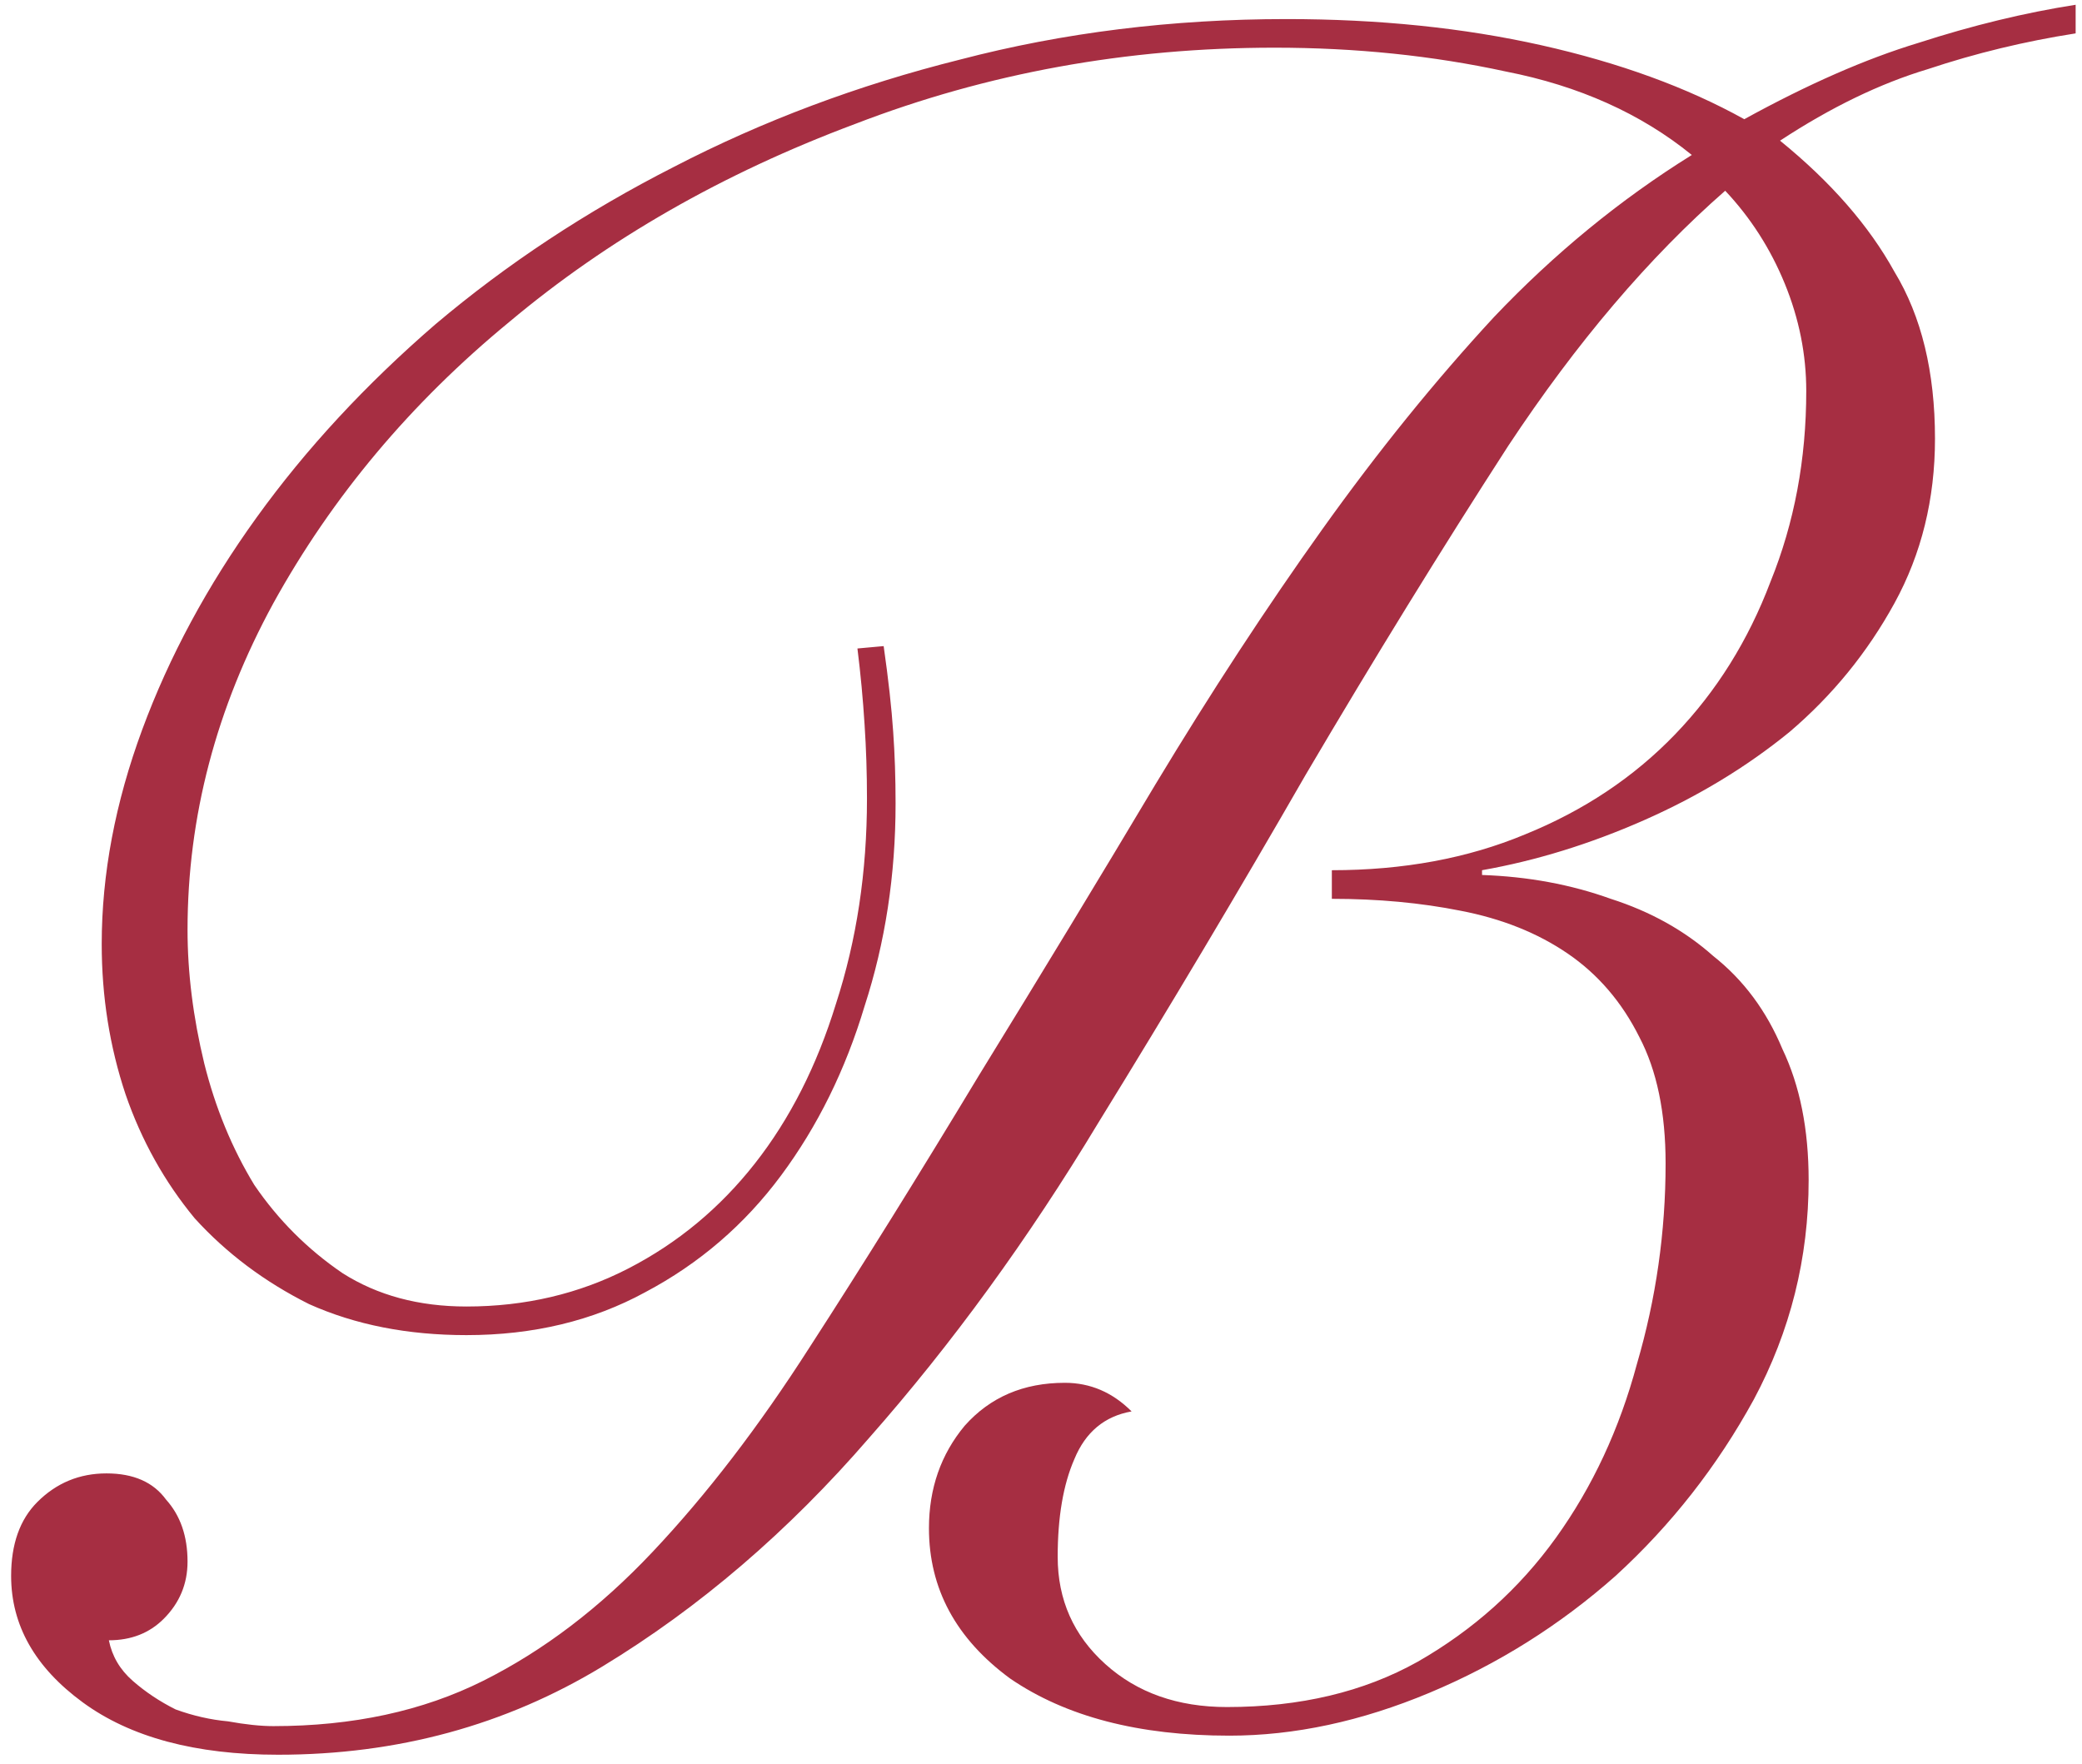 <?xml version="1.0" encoding="UTF-8"?> <svg xmlns="http://www.w3.org/2000/svg" width="131" height="111" viewBox="0 0 131 111" fill="none"><path d="M55.6 40.65C55.9 42.75 56.1 44.55 56.2 46.05C56.3 47.45 56.35 48.95 56.35 50.55C56.35 55.05 55.7 59.3 54.4 63.3C53.2 67.3 51.45 70.85 49.15 73.95C46.85 77.05 44 79.5 40.6 81.3C37.3 83.1 33.55 84 29.35 84C25.65 84 22.35 83.35 19.45 82.05C16.65 80.65 14.25 78.85 12.25 76.65C10.35 74.35 8.9 71.75 7.9 68.85C6.9 65.85 6.4 62.7 6.4 59.4C6.4 55 7.25 50.5 8.95 45.9C10.65 41.3 13.05 36.85 16.15 32.55C19.25 28.25 23 24.2 27.4 20.4C31.9 16.6 36.9 13.3 42.4 10.5C48 7.6 54 5.35 60.4 3.75C66.9 2.05 73.75 1.2 80.95 1.2C86.75 1.2 92.1 1.75 97 2.85C101.9 3.95 106.15 5.5 109.75 7.5C113.75 5.3 117.4 3.7 120.7 2.7C124.1 1.6 127.4 0.8 130.6 0.3V2.1C127.4 2.6 124.3 3.35 121.3 4.35C118.3 5.25 115.2 6.75 112 8.85C115.2 11.45 117.6 14.2 119.2 17.1C120.9 19.9 121.75 23.4 121.75 27.6C121.75 31.4 120.9 34.85 119.2 37.95C117.5 41.05 115.3 43.75 112.6 46.05C109.9 48.25 106.85 50.1 103.45 51.6C100.05 53.1 96.65 54.15 93.25 54.75V55.05C96.15 55.15 98.85 55.65 101.35 56.55C103.85 57.35 106 58.55 107.8 60.15C109.7 61.65 111.15 63.6 112.15 66C113.25 68.3 113.8 71.05 113.8 74.25C113.8 79.15 112.65 83.75 110.35 88.05C108.05 92.25 105.15 95.95 101.65 99.15C98.15 102.25 94.25 104.7 89.95 106.5C85.65 108.3 81.45 109.2 77.35 109.2C71.65 109.2 67.05 108 63.55 105.6C60.15 103.1 58.45 99.95 58.45 96.15C58.45 93.65 59.2 91.5 60.7 89.7C62.3 87.9 64.4 87 67 87C68.6 87 70 87.6 71.2 88.8C69.5 89.1 68.3 90.1 67.6 91.8C66.9 93.4 66.55 95.45 66.55 97.95C66.55 100.65 67.55 102.9 69.55 104.7C71.55 106.5 74.1 107.4 77.2 107.4C81.8 107.4 85.8 106.45 89.2 104.55C92.7 102.55 95.6 99.95 97.9 96.75C100.2 93.55 101.9 89.9 103 85.8C104.2 81.7 104.8 77.5 104.8 73.2C104.8 70 104.25 67.35 103.15 65.25C102.05 63.05 100.55 61.3 98.65 60C96.75 58.7 94.5 57.8 91.9 57.3C89.4 56.8 86.7 56.55 83.8 56.55V54.75C88.3 54.75 92.35 54 95.95 52.5C99.65 51 102.8 48.9 105.4 46.2C108 43.5 110 40.3 111.4 36.6C112.9 32.9 113.65 28.9 113.65 24.6C113.65 22.3 113.2 20.05 112.3 17.85C111.4 15.65 110.15 13.7 108.55 12C103.75 16.2 99.2 21.55 94.9 28.05C90.7 34.55 86.45 41.45 82.15 48.75C77.95 56.05 73.6 63.35 69.1 70.65C64.7 77.95 59.9 84.55 54.7 90.45C49.6 96.35 44 101.15 37.9 104.85C31.8 108.55 25 110.4 17.5 110.4C12.3 110.4 8.2 109.3 5.2 107.1C2.2 104.9 0.7 102.25 0.7 99.15C0.7 97.15 1.25 95.6 2.35 94.5C3.55 93.3 5 92.7 6.7 92.7C8.4 92.7 9.65 93.25 10.45 94.35C11.35 95.35 11.8 96.65 11.8 98.25C11.8 99.65 11.3 100.85 10.3 101.85C9.4 102.75 8.25 103.2 6.85 103.2C7.05 104.2 7.55 105.05 8.35 105.75C9.15 106.45 10.05 107.05 11.05 107.55C12.15 107.95 13.25 108.2 14.35 108.3C15.45 108.5 16.4 108.6 17.2 108.6C22.2 108.6 26.6 107.65 30.4 105.75C34.2 103.85 37.75 101.15 41.05 97.65C44.45 94.05 47.75 89.75 50.95 84.75C54.25 79.65 57.8 73.95 61.6 67.65C65.6 61.15 69.3 55.05 72.7 49.35C76.2 43.55 79.7 38.2 83.2 33.3C86.7 28.4 90.3 23.95 94 19.95C97.8 15.95 101.95 12.55 106.45 9.75C103.25 7.15 99.35 5.4 94.75 4.5C90.15 3.5 85.3 3 80.2 3C70.9 3 62.1 4.6 53.8 7.8C45.5 10.9 38.25 15.05 32.05 20.25C25.85 25.35 20.9 31.25 17.2 37.95C13.6 44.55 11.8 51.4 11.8 58.5C11.8 61.2 12.15 64 12.85 66.9C13.55 69.7 14.6 72.25 16 74.55C17.5 76.75 19.35 78.6 21.55 80.1C23.75 81.5 26.35 82.2 29.35 82.2C33.05 82.2 36.45 81.4 39.55 79.8C42.65 78.2 45.3 76 47.5 73.2C49.7 70.4 51.4 67.05 52.6 63.15C53.9 59.15 54.55 54.85 54.55 50.25C54.55 48.65 54.5 47.1 54.4 45.6C54.3 44 54.15 42.4 53.95 40.8L55.6 40.65Z" fill="#A62E42"></path></svg> 
